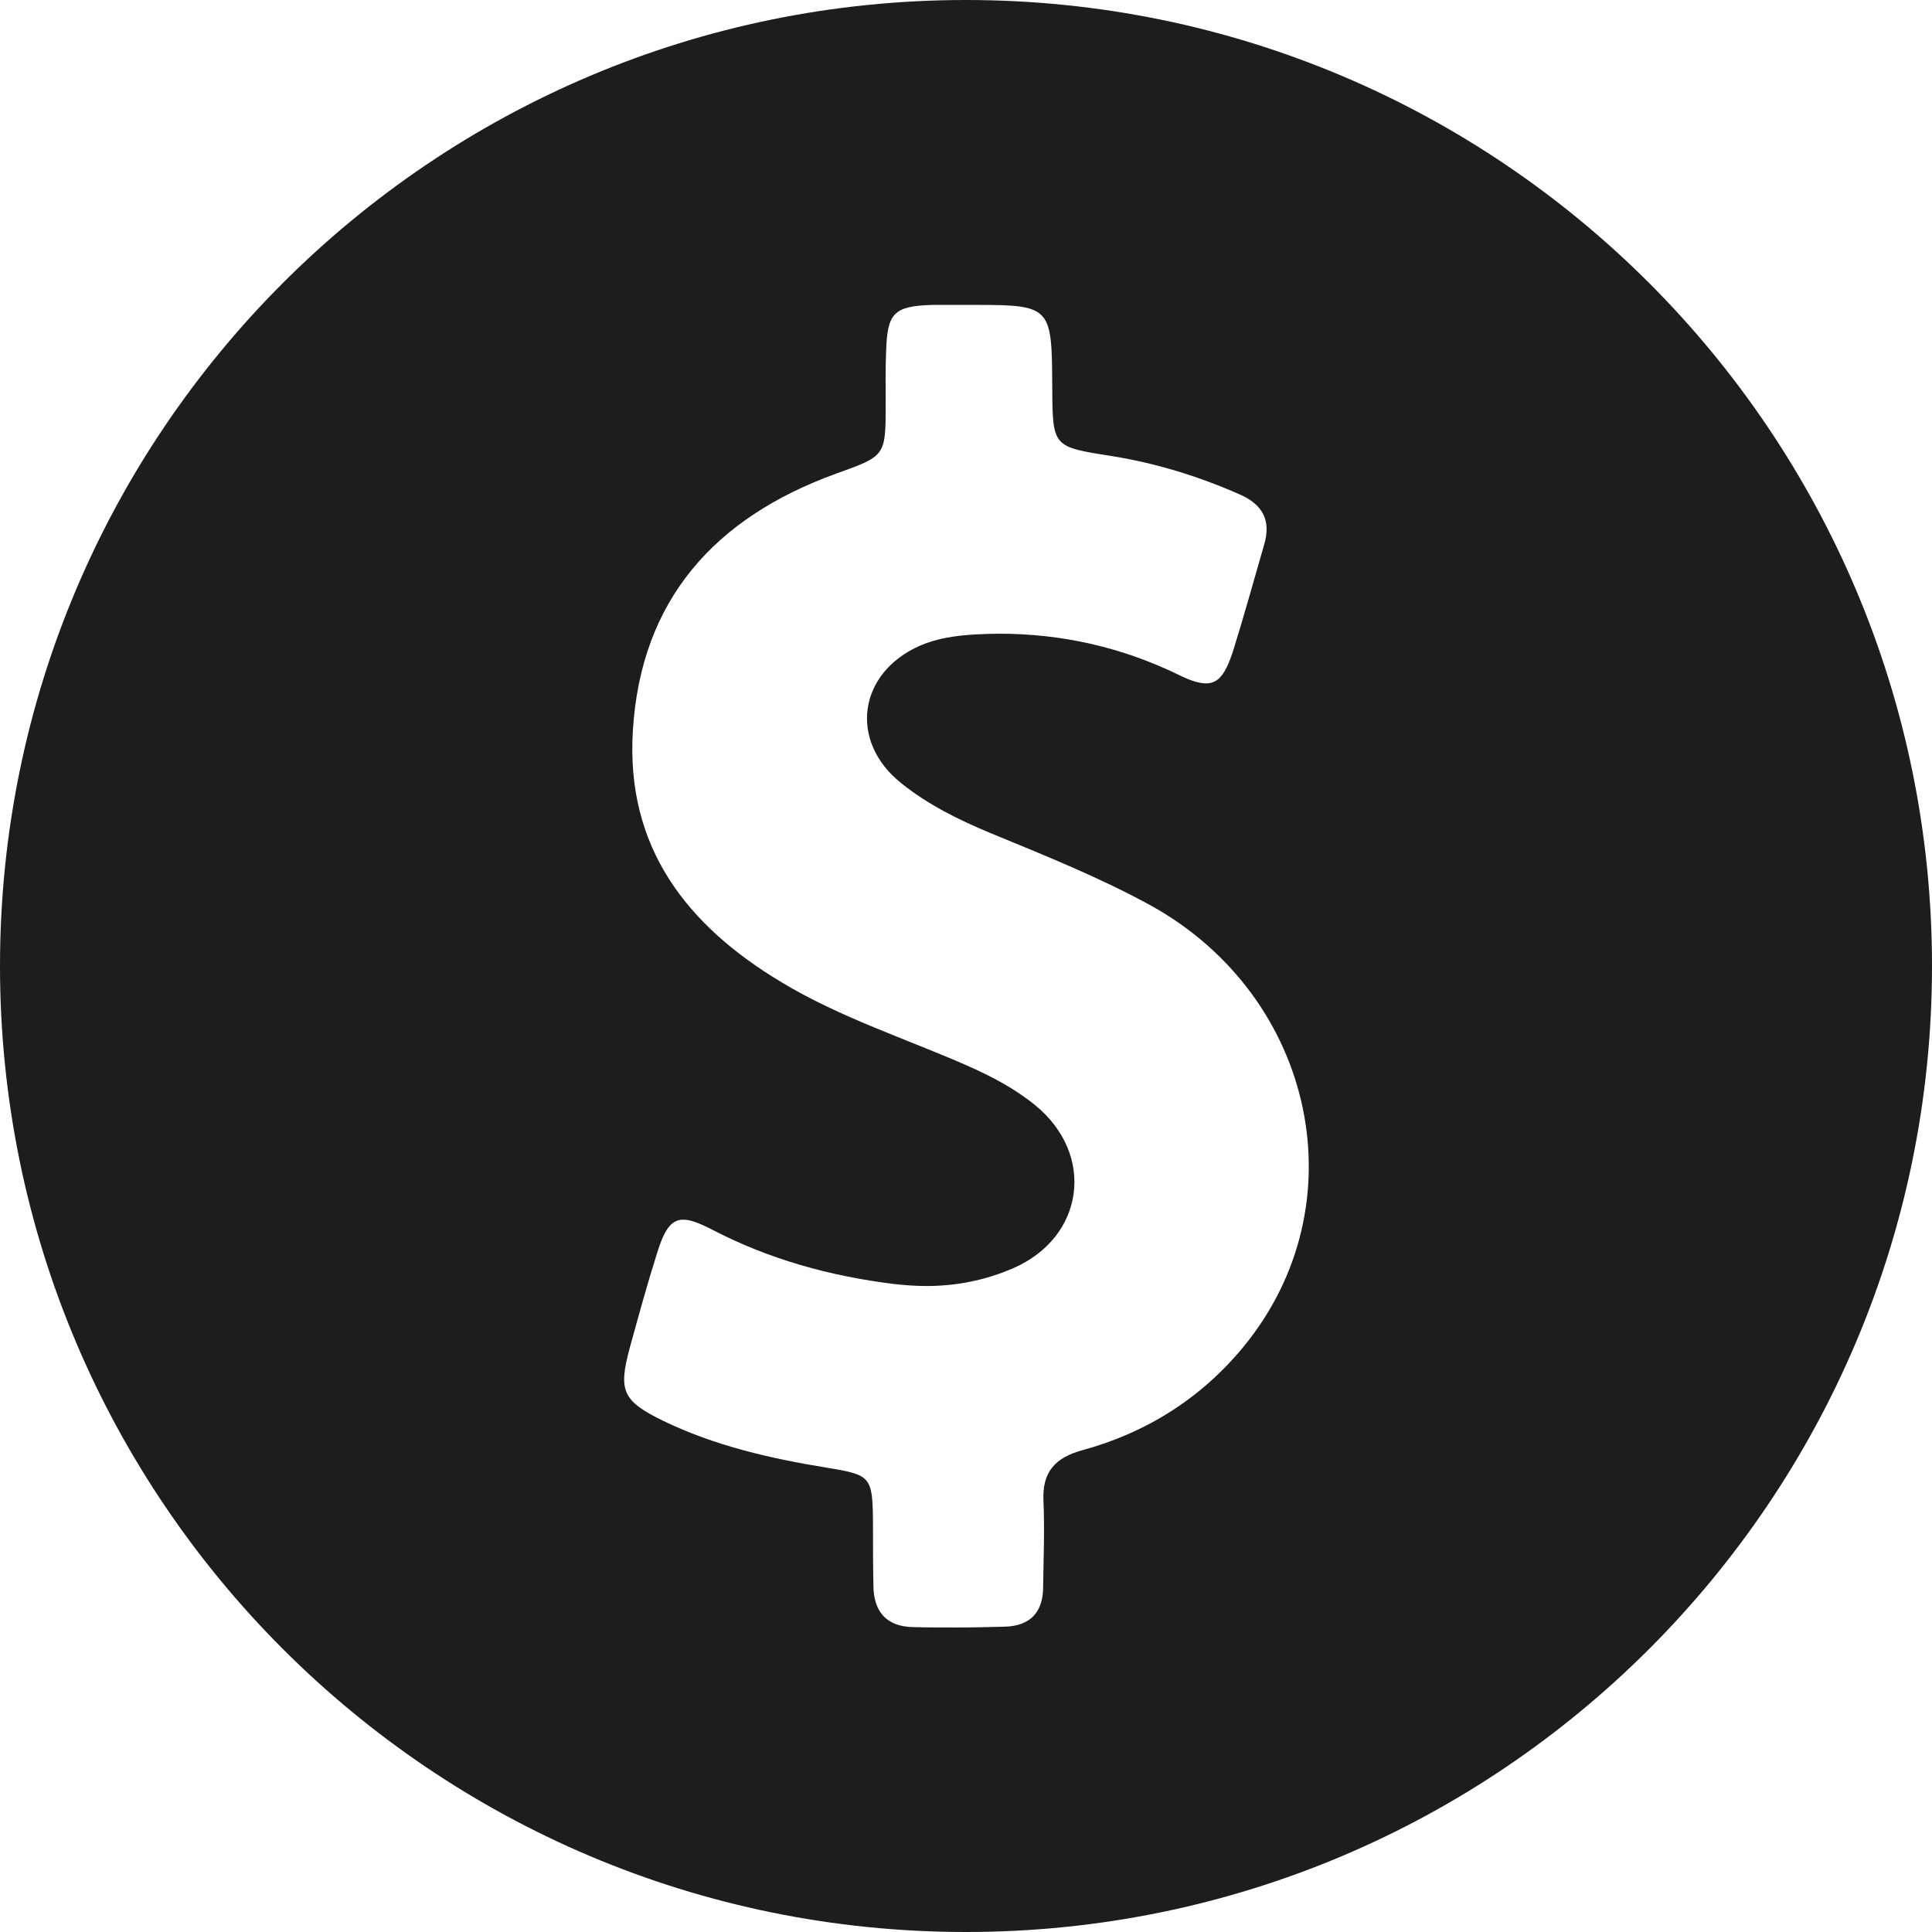 <?xml version="1.0" encoding="UTF-8"?> <svg xmlns="http://www.w3.org/2000/svg" width="28" height="28" viewBox="0 0 28 28" fill="none"><g clip-path="url(#clip0_234_33)"><path d="M14 0C6.268 0 0 6.268 0 14C0 21.732 6.268 28 14 28C21.732 28 28 21.732 28 14C28 6.268 21.732 0 14 0ZM18.021 19.519C17.411 20.262 16.616 20.764 15.688 21.017C15.285 21.127 15.1 21.34 15.123 21.761C15.141 22.175 15.123 22.584 15.118 22.999C15.118 23.368 14.928 23.564 14.565 23.575C14.328 23.581 14.092 23.587 13.856 23.587C13.649 23.587 13.441 23.587 13.234 23.581C12.842 23.575 12.658 23.351 12.658 22.97C12.652 22.671 12.652 22.365 12.652 22.066C12.646 21.398 12.623 21.375 11.983 21.271C11.165 21.138 10.359 20.954 9.61 20.591C9.022 20.303 8.959 20.159 9.126 19.537C9.253 19.076 9.379 18.615 9.523 18.16C9.627 17.826 9.725 17.676 9.904 17.676C10.007 17.676 10.14 17.728 10.319 17.82C11.148 18.252 12.03 18.494 12.957 18.609C13.113 18.626 13.268 18.638 13.424 18.638C13.856 18.638 14.277 18.557 14.686 18.379C15.717 17.929 15.878 16.737 15.008 16.022C14.714 15.78 14.374 15.602 14.023 15.446C13.118 15.049 12.179 14.749 11.327 14.236C9.944 13.407 9.068 12.272 9.172 10.589C9.287 8.688 10.365 7.501 12.11 6.867C12.831 6.608 12.836 6.614 12.836 5.865C12.836 5.612 12.831 5.358 12.842 5.099C12.859 4.534 12.951 4.436 13.516 4.419H14.173C15.244 4.419 15.244 4.465 15.25 5.623C15.256 6.476 15.256 6.476 16.103 6.608C16.754 6.712 17.37 6.902 17.97 7.167C18.298 7.311 18.425 7.542 18.321 7.893C18.171 8.412 18.027 8.936 17.866 9.449C17.762 9.76 17.664 9.904 17.48 9.904C17.376 9.904 17.249 9.863 17.088 9.783C16.258 9.379 15.389 9.184 14.478 9.184C14.363 9.184 14.242 9.189 14.127 9.195C13.856 9.212 13.591 9.247 13.337 9.356C12.439 9.748 12.295 10.739 13.061 11.35C13.447 11.661 13.89 11.88 14.346 12.07C15.141 12.398 15.936 12.715 16.691 13.13C19.064 14.455 19.709 17.468 18.021 19.519Z" fill="#1D1D1D"></path></g><defs><clipPath id="clip0_234_33"><rect width="28" height="28" fill="white"></rect></clipPath></defs></svg> 